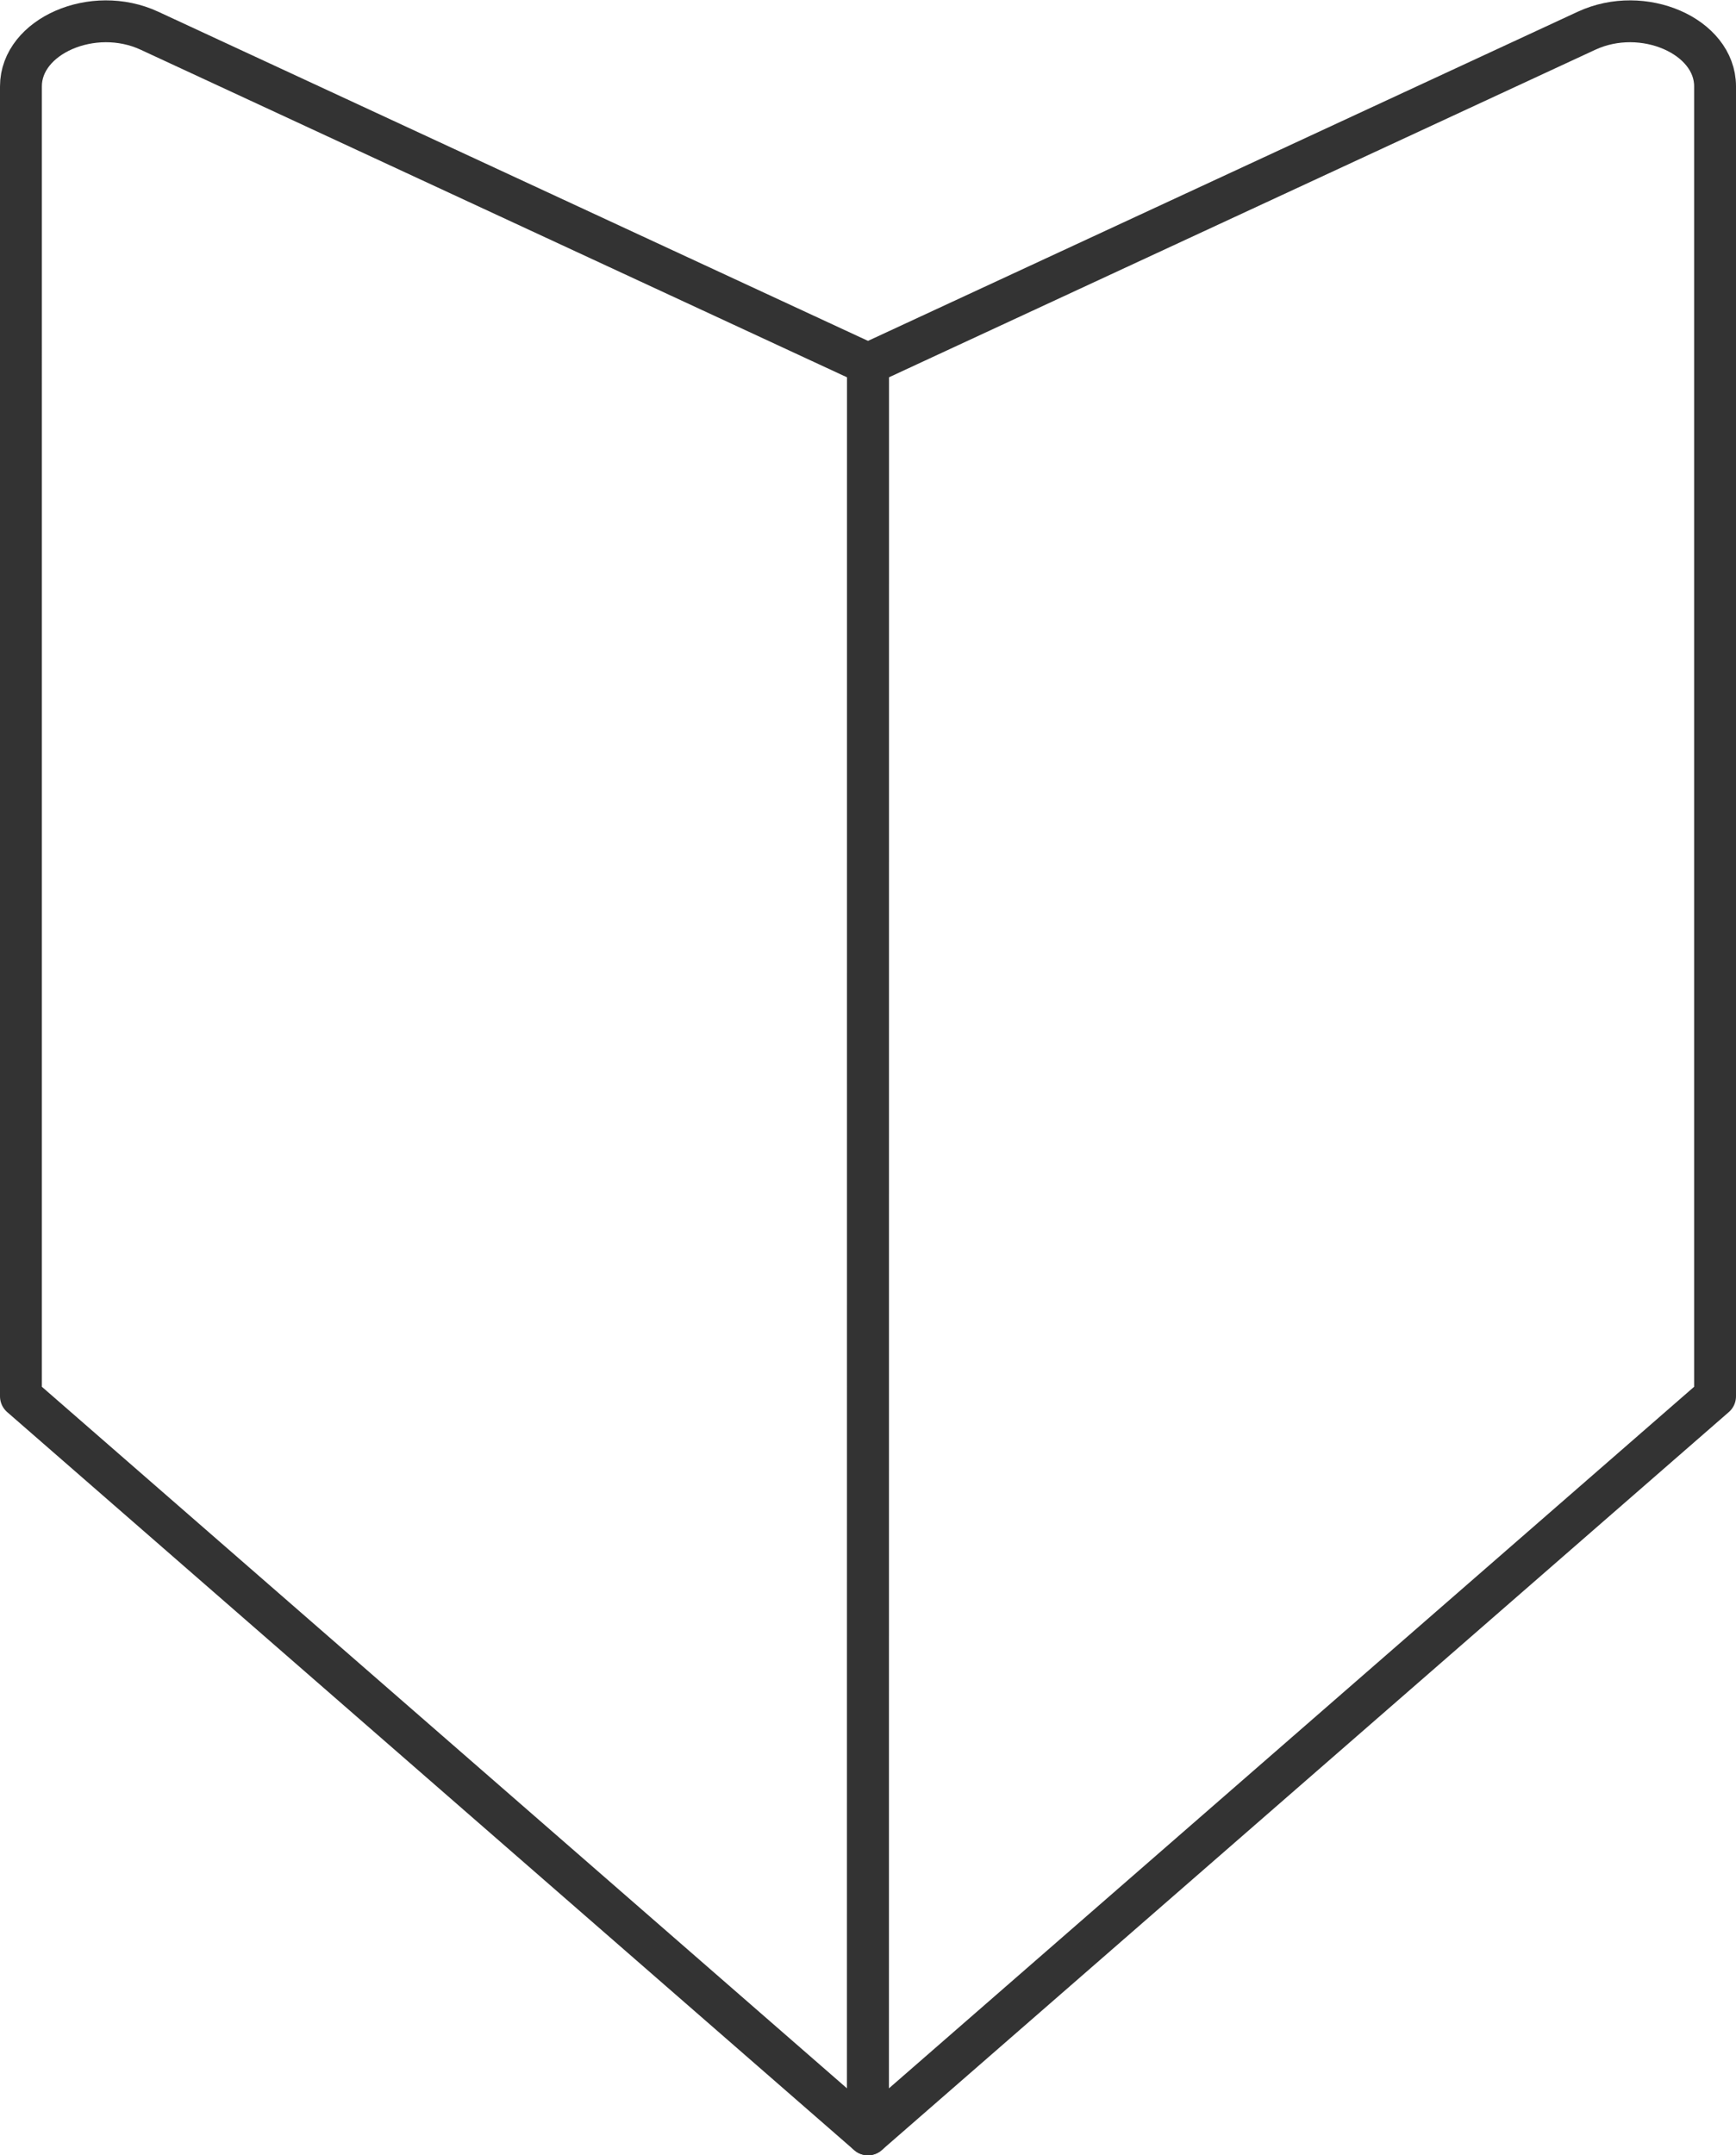 <svg xmlns="http://www.w3.org/2000/svg" width="20.732" height="25.736" viewBox="0 0 20.732 25.736">
  <g id="グループ_2788" data-name="グループ 2788" transform="translate(-76.446 -5241.742)">
    <path id="パス_987" data-name="パス 987" d="M562.335,210.555l-10.115-8.813V186.1c0-.6.861-.977,1.535-.664l8.581,3.979Z" transform="translate(-475.524 5056.673)" fill="none" stroke="#333" stroke-linejoin="round" stroke-width="0.5"/>
    <path id="パス_988" data-name="パス 988" d="M552.22,210.555l10.116-8.813V186.1c0-.6-.861-.977-1.535-.664l-8.581,3.979Z" transform="translate(-465.408 5056.673)" fill="none" stroke="#333" stroke-linejoin="round" stroke-width="0.5"/>
  </g>
</svg>
